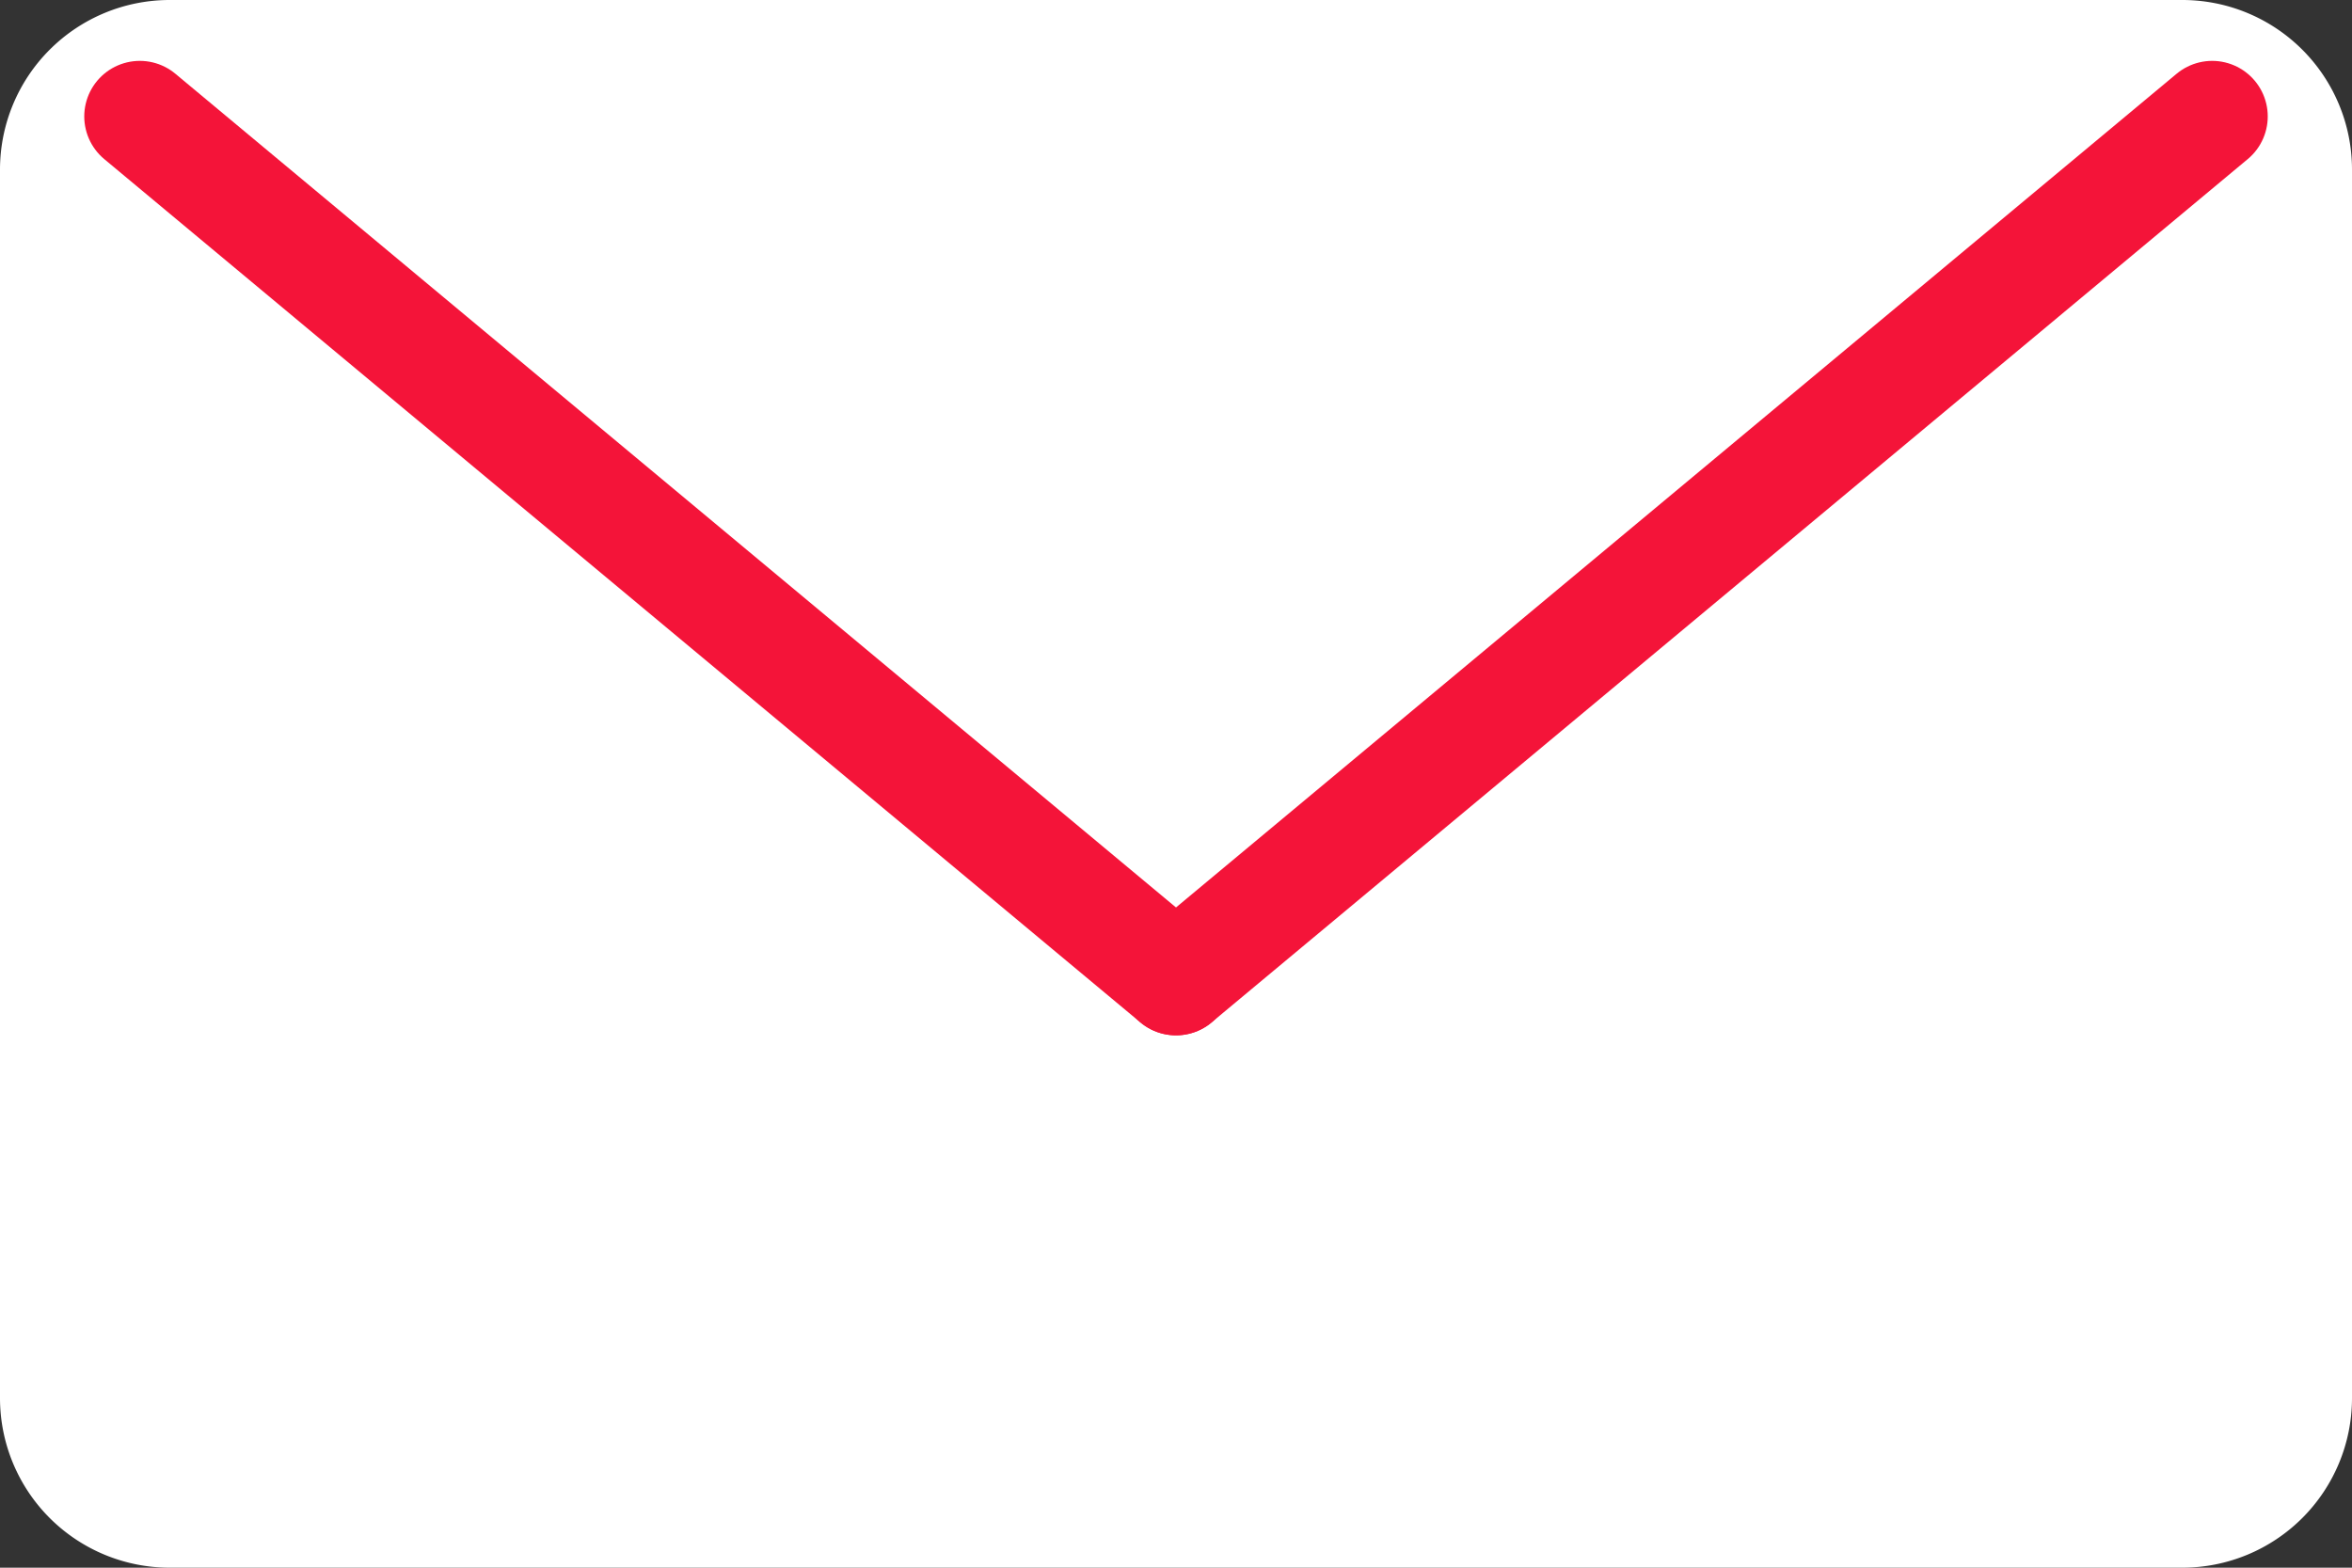 <svg data-name="グループ 19" xmlns="http://www.w3.org/2000/svg" width="34.419" height="22.946"><rect width="100%" height="100%" fill="#333333" stroke="none"/><defs><clipPath id="a"><path data-name="長方形 40" fill="none" d="M0 0h34.419v22.946H0z"/></clipPath></defs><g data-name="グループ 18" clip-path="url(#a)"><path data-name="パス 2" d="M2.483 22.946h29.453a2.483 2.483 0 002.483-2.483V2.483A2.483 2.483 0 0031.936 0H2.483A2.483 2.483 0 000 2.483v17.98a2.483 2.483 0 002.483 2.483" fill="#fff"/><path data-name="線 1" fill="none" stroke="#f41439" stroke-linecap="round" stroke-miterlimit="10" stroke-width="1.626" d="M17.21 14.341L2.046 1.704"/><path data-name="線 2" fill="none" stroke="#f41439" stroke-linecap="round" stroke-miterlimit="10" stroke-width="1.626" d="M17.209 14.341L32.373 1.704"/></g></svg>